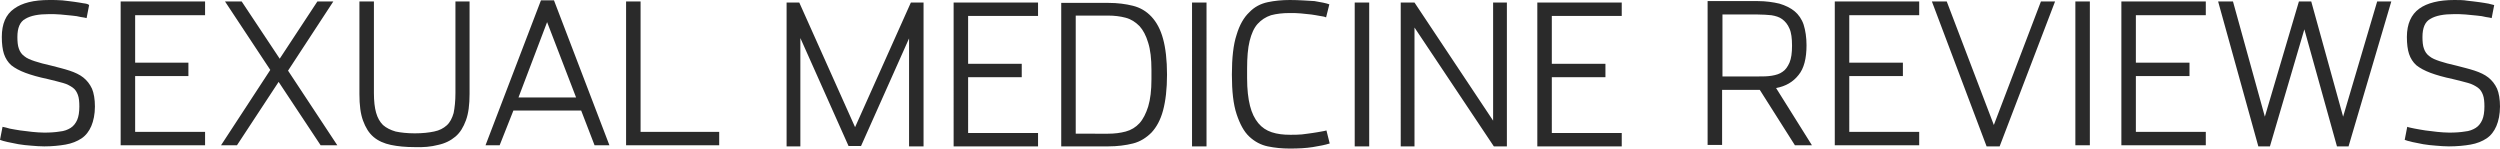 <?xml version="1.0" encoding="utf-8"?>
<!-- Generator: Adobe Illustrator 26.5.0, SVG Export Plug-In . SVG Version: 6.00 Build 0)  -->
<svg version="1.1" id="Layer_1" xmlns="http://www.w3.org/2000/svg" xmlns:xlink="http://www.w3.org/1999/xlink" x="0px" y="0px"
	 viewBox="0 0 690 41" style="enable-background:new 0 0 690 41;" xml:space="preserve">
<style type="text/css">
	.st0{fill:#2A2A2A;}
</style>
<g>
	<path class="st0" d="M172.8,40.1h25.7v-3.7h-21.7v-36h-4V40.1z M159,26.9h-15.9L151,6.1L159,26.9z M141.7,30.5h18.7l3.7,9.6h4.1
		l-15.3-40h-3.6l-15.3,40h3.9L141.7,30.5z M120.9,40c1.9-0.4,3.5-1.2,4.8-2.3c1.3-1.1,2.2-2.6,2.9-4.5c0.7-1.9,1-4.3,1-7.3V0.4h-3.9
		v25.3c0,2.2-0.2,4-0.5,5.5c-0.4,1.4-1,2.6-1.9,3.4c-0.9,0.8-2,1.4-3.5,1.7c-1.4,0.3-3.2,0.5-5.3,0.5c-2.1,0-3.9-0.2-5.3-0.5
		c-1.4-0.4-2.6-1-3.5-1.8c-0.9-0.9-1.5-2-1.9-3.4c-0.4-1.4-0.6-3.2-0.6-5.4V0.4h-4V26c0,3,0.3,5.4,1,7.3c0.7,1.9,1.6,3.4,2.9,4.5
		c1.3,1.1,2.9,1.8,4.8,2.2c1.9,0.4,4.1,0.6,6.5,0.6C116.8,40.7,119,40.5,120.9,40z M61,40.1h4.4l11.5-17.5l11.6,17.5h4.6L79.5,19.5
		L92,0.4h-4.4L77.2,16.2L66.7,0.4h-4.6l12.5,18.9L61,40.1z M33.3,40.1h23.3v-3.7H37.3V21H52v-3.7H37.3V4.2h19.3V0.4H33.3V40.1z
		 M18.1,39.9c1.7-0.3,3.2-0.9,4.4-1.7c1.2-0.8,2.1-2,2.7-3.4c0.6-1.4,1-3.3,1-5.4c0-2-0.3-3.7-0.8-4.9c-0.6-1.3-1.4-2.3-2.4-3.1
		c-1-0.8-2.3-1.4-3.8-1.9c-1.5-0.5-3.2-0.9-5.1-1.4c-1.8-0.4-3.3-0.8-4.5-1.2c-1.2-0.4-2.2-0.8-2.9-1.4c-0.7-0.5-1.2-1.2-1.5-2.1
		c-0.3-0.8-0.4-1.9-0.4-3.2c0-2.5,0.7-4.2,2.2-5c1.5-0.9,3.7-1.3,6.5-1.3c1.1,0,2.1,0,3.2,0.1c1.1,0.1,2.1,0.2,3.1,0.3
		c1,0.1,1.8,0.2,2.5,0.4c0.7,0.1,1.3,0.2,1.6,0.3l0.7-3.6C24.3,1.1,23.8,1,23,0.9c-0.7-0.1-1.6-0.3-2.5-0.4c-1-0.1-2.1-0.3-3.3-0.4
		C16.1,0,14.8,0,13.6,0C9.3,0,6.1,0.8,3.9,2.4C1.6,4,0.5,6.6,0.5,10.2c0,1.9,0.2,3.5,0.6,4.7c0.4,1.2,1.1,2.3,2,3.1
		c1,0.8,2.3,1.5,3.9,2.1c1.6,0.6,3.7,1.2,6.1,1.7c1.7,0.4,3.2,0.8,4.3,1.1c1.1,0.3,2,0.8,2.7,1.3c0.7,0.5,1.1,1.2,1.4,2
		c0.3,0.8,0.4,1.9,0.4,3.2c0,1.5-0.2,2.8-0.6,3.7c-0.4,0.9-1,1.7-1.8,2.2c-0.8,0.5-1.8,0.9-3,1c-1.2,0.2-2.6,0.3-4.3,0.3
		c-1.1,0-2.2-0.1-3.3-0.2c-1.1-0.1-2.2-0.3-3.3-0.4c-1.1-0.2-2-0.3-2.9-0.5C2,35.3,1.3,35.1,0.7,35L0,38.6c0.5,0.2,1.2,0.4,2.1,0.6
		c0.9,0.2,1.9,0.4,3,0.6c1.1,0.2,2.3,0.3,3.5,0.4c1.2,0.1,2.4,0.2,3.6,0.2C14.4,40.4,16.4,40.2,18.1,39.9z"/>
	<path class="st0" d="M424.3,40.4h23.3v-3.7h-19.3V21.3h14.8v-3.7h-14.8V4.4h19.3V0.7h-23.3V40.4z M386.6,40.4h3.8V7.6l21.9,32.8
		h3.6V0.7h-3.8v32.6L390.4,0.7h-3.8V40.4z M373.9,40.4h4V0.7h-4V40.4z M362.3,40.6c1.9-0.3,3.4-0.6,4.7-1l-0.9-3.6
		c-0.3,0.1-0.8,0.2-1.4,0.3c-0.7,0.1-1.5,0.3-2.4,0.4c-0.9,0.1-1.9,0.3-3,0.4c-1.1,0.1-2.1,0.1-3.2,0.1c-1.9,0-3.6-0.2-5.1-0.7
		c-1.5-0.5-2.7-1.3-3.7-2.5c-1-1.2-1.8-2.8-2.3-4.8c-0.5-2-0.8-4.5-0.8-7.6v-2.6c0-3.1,0.2-5.7,0.7-7.7c0.5-2,1.2-3.6,2.2-4.7
		c1-1.1,2.2-1.9,3.7-2.4c1.5-0.4,3.2-0.6,5.1-0.6c1.1,0,2.1,0,3.1,0.1c1,0.1,2,0.2,2.9,0.3c0.9,0.1,1.7,0.3,2.4,0.4
		c0.7,0.1,1.3,0.2,1.7,0.4l0.9-3.6c-0.8-0.3-2.2-0.6-4.1-0.9C360.9,0.2,358.6,0,356,0c-2.2,0-4.2,0.2-6.1,0.6
		c-1.9,0.4-3.7,1.3-5.1,2.8c-1.5,1.4-2.7,3.5-3.5,6.2c-0.9,2.7-1.3,6.4-1.3,11s0.4,8.2,1.3,10.9c0.9,2.7,2,4.8,3.5,6.2
		c1.5,1.4,3.2,2.3,5.1,2.7c1.9,0.4,4,0.6,6.1,0.6C358.3,41,360.4,40.9,362.3,40.6z M329,40.4h4V0.7h-4V40.4z M296.9,36.8V4.3h8.9
		c1.8,0,3.4,0.2,4.9,0.6c1.5,0.4,2.7,1.2,3.8,2.3c1,1.1,1.8,2.6,2.4,4.6c0.6,1.9,0.9,4.4,0.9,7.5v2.6c0,3-0.3,5.5-0.9,7.5
		c-0.6,1.9-1.4,3.5-2.4,4.6c-1,1.1-2.3,1.9-3.8,2.3c-1.5,0.4-3.1,0.6-4.9,0.6H296.9z M292.9,40.4h13c2.5,0,4.8-0.3,6.8-0.8
		c2-0.5,3.7-1.6,5.1-3c1.4-1.5,2.5-3.5,3.2-6.1c0.7-2.6,1.1-5.9,1.1-9.9s-0.4-7.4-1.1-9.9c-0.7-2.6-1.8-4.6-3.2-6.1
		c-1.4-1.5-3.1-2.5-5.1-3c-2-0.5-4.2-0.8-6.8-0.8h-13V40.4z M263.2,40.4h23.3v-3.7h-19.3V21.3h14.8v-3.7h-14.8V4.4h19.3V0.7h-23.3
		V40.4z M237.6,40.4l13.3-29.8v29.8h4V0.7h-3.5l-15.4,34.4L220.6,0.7h-3.5v39.7h3.8V10.5l13.3,29.8H237.6z"/>
	<path class="st0" d="M681.9,39.9c1.7-0.3,3.2-0.9,4.4-1.7c1.2-0.8,2.1-2,2.7-3.4c0.6-1.4,1-3.3,1-5.4c0-2-0.3-3.7-0.8-4.9
		c-0.6-1.3-1.4-2.3-2.4-3.1c-1-0.8-2.3-1.4-3.8-1.9c-1.5-0.5-3.2-0.9-5.1-1.4c-1.8-0.4-3.3-0.8-4.5-1.2c-1.2-0.4-2.2-0.8-2.9-1.4
		c-0.7-0.5-1.2-1.2-1.5-2.1c-0.3-0.8-0.4-1.9-0.4-3.2c0-2.5,0.7-4.2,2.2-5c1.5-0.9,3.7-1.3,6.5-1.3c1.1,0,2.1,0,3.2,0.1
		c1.1,0.1,2.1,0.2,3.1,0.3c1,0.1,1.8,0.2,2.5,0.4c0.7,0.1,1.3,0.2,1.6,0.3l0.7-3.6c-0.3-0.1-0.8-0.2-1.6-0.4
		c-0.7-0.1-1.6-0.3-2.5-0.4c-1-0.1-2.1-0.3-3.3-0.4C679.9,0,678.6,0,677.4,0c-4.2,0-7.5,0.8-9.7,2.4c-2.2,1.6-3.4,4.2-3.4,7.8
		c0,1.9,0.2,3.5,0.6,4.7c0.4,1.2,1.1,2.3,2,3.1c1,0.8,2.3,1.5,3.9,2.1c1.6,0.6,3.7,1.2,6.1,1.7c1.7,0.4,3.2,0.8,4.3,1.1
		c1.1,0.3,2,0.8,2.7,1.3c0.7,0.5,1.1,1.2,1.4,2c0.3,0.8,0.4,1.9,0.4,3.2c0,1.5-0.2,2.8-0.6,3.7c-0.4,0.9-1,1.7-1.8,2.2
		c-0.8,0.5-1.8,0.9-3,1c-1.2,0.2-2.6,0.3-4.3,0.3c-1.1,0-2.2-0.1-3.3-0.2c-1.1-0.1-2.2-0.3-3.3-0.4c-1.1-0.2-2-0.3-2.9-0.5
		c-0.9-0.2-1.6-0.3-2.1-0.5l-0.7,3.6c0.5,0.2,1.2,0.4,2.1,0.6c0.9,0.2,1.9,0.4,3,0.6c1.1,0.2,2.3,0.3,3.5,0.4
		c1.2,0.1,2.4,0.2,3.6,0.2C678.2,40.4,680.2,40.2,681.9,39.9z M623.3,40.4h3.2L636,8.1l9,32.3h3.2l11.8-40h-3.9l-9.4,31.8l-8.8-31.8
		h-3.4l-9.4,31.8l-8.8-31.8h-4.1L623.3,40.4z M585.5,40.1h23.3v-3.7h-19.3V21h14.8v-3.7h-14.8V4.2h19.3V0.4h-23.3V40.1z M572.8,40.1
		h4V0.4h-4V40.1z M548.3,40.4h3.6l15.3-40h-3.9l-13,34.1l-13-34.1h-4.1L548.3,40.4z M506.4,40.1h23.3v-3.7h-19.3V21h14.8v-3.7h-14.8
		V4.2h19.3V0.4h-23.3V40.1z M475.4,21.2V4h9.7c1.4,0,2.7,0.1,3.8,0.2c1.2,0.2,2.2,0.5,3,1.1c0.8,0.6,1.5,1.4,2,2.6
		c0.5,1.1,0.7,2.7,0.7,4.7c0,2-0.2,3.5-0.7,4.7c-0.5,1.1-1.1,2-1.9,2.5c-0.8,0.6-1.8,0.9-3,1.1c-1.2,0.2-2.4,0.2-3.8,0.2H475.4z
		 M490.2,24.3c2.7-0.5,4.7-1.7,6.2-3.6c1.5-1.8,2.2-4.6,2.2-8.2c0-2.2-0.3-4.1-0.8-5.7c-0.5-1.5-1.4-2.8-2.5-3.7
		c-1.1-0.9-2.5-1.6-4.2-2.1c-1.7-0.4-3.7-0.7-6-0.7h-13.8v39.7h4V24.8h10.4l9.7,15.3h4.7L490.2,24.3z"/>
</g>
</svg>
